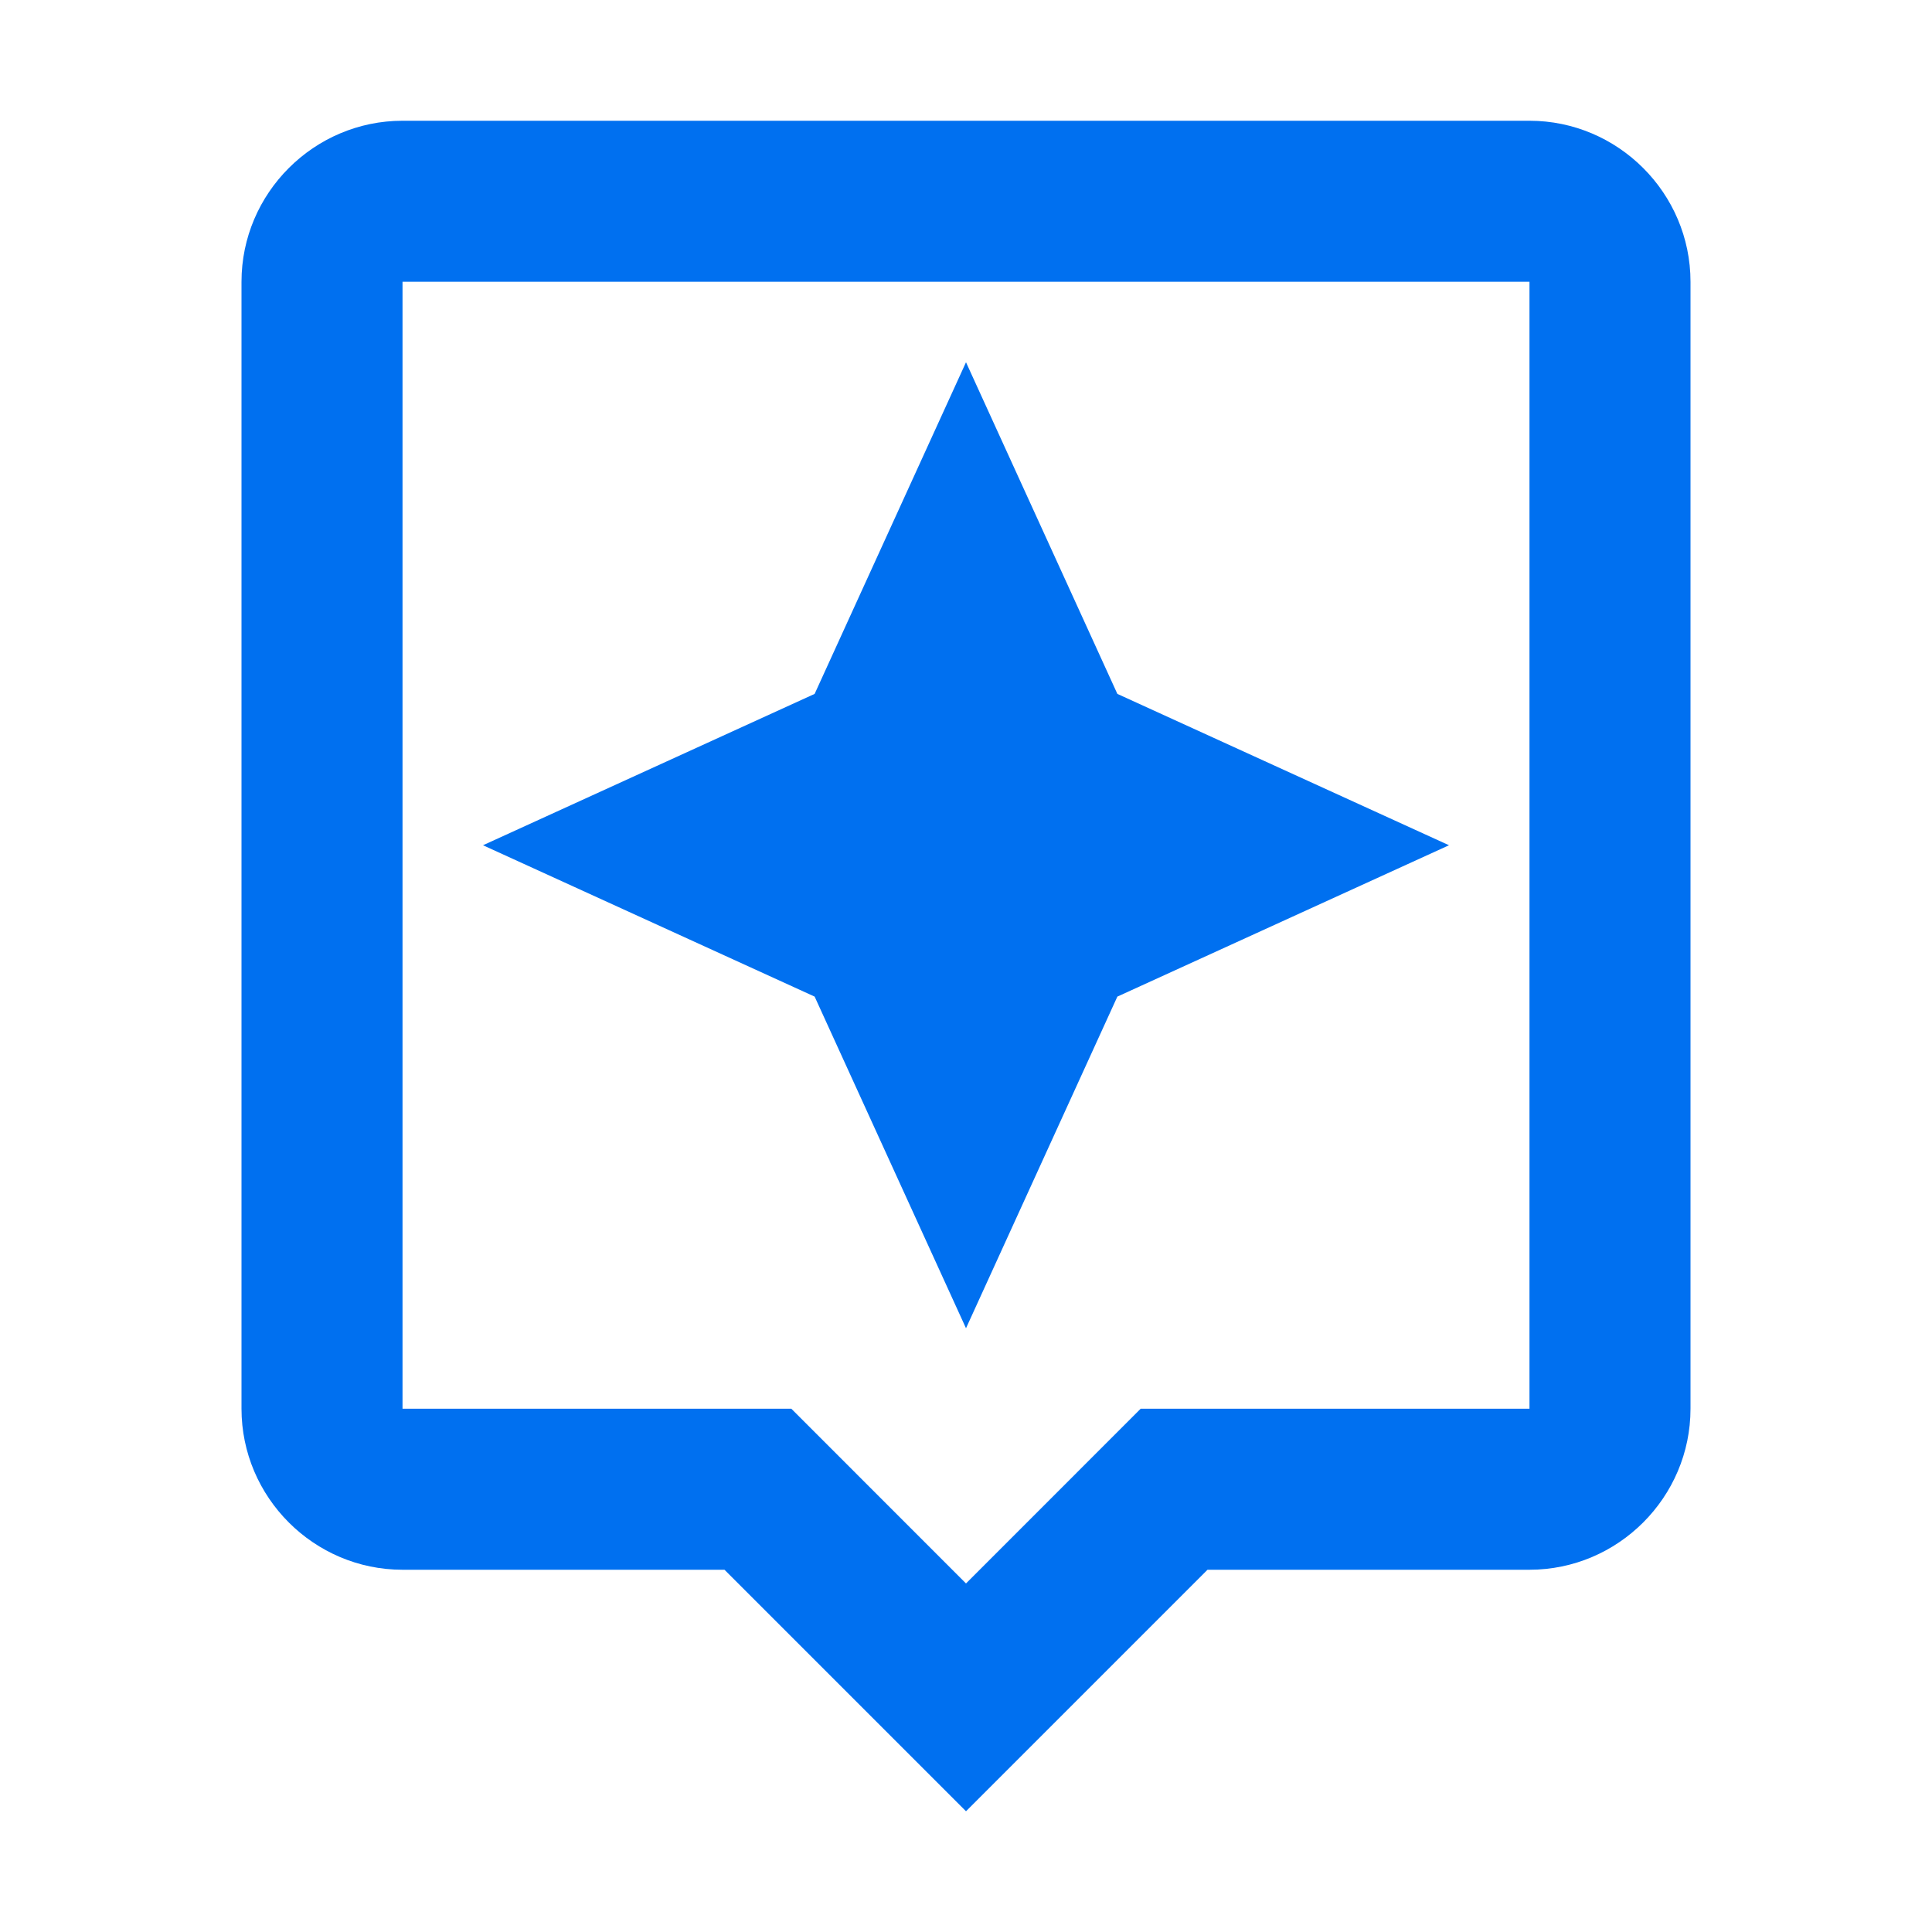 <?xml version="1.0" encoding="UTF-8"?><svg width="32" height="32" viewBox="0 0 32 32" fill="none" xmlns="http://www.w3.org/2000/svg">
<path d="M25.333 2H6.667C5.2 2 4 3.2 4 4.667V23.333C4 24.8 5.2 26 6.667 26H12L16 30L20 26H25.333C26.8 26 28 24.8 28 23.333V4.667C28 3.2 26.8 2 25.333 2ZM25.333 23.333H18.893L16 26.227L13.107 23.333H6.667V4.667H25.333V23.333ZM16 22L18.507 16.507L24 14L18.507 11.493L16 6L13.493 11.493L8 14L13.493 16.507L16 22Z" fill="#0070F0"/>
</svg>
